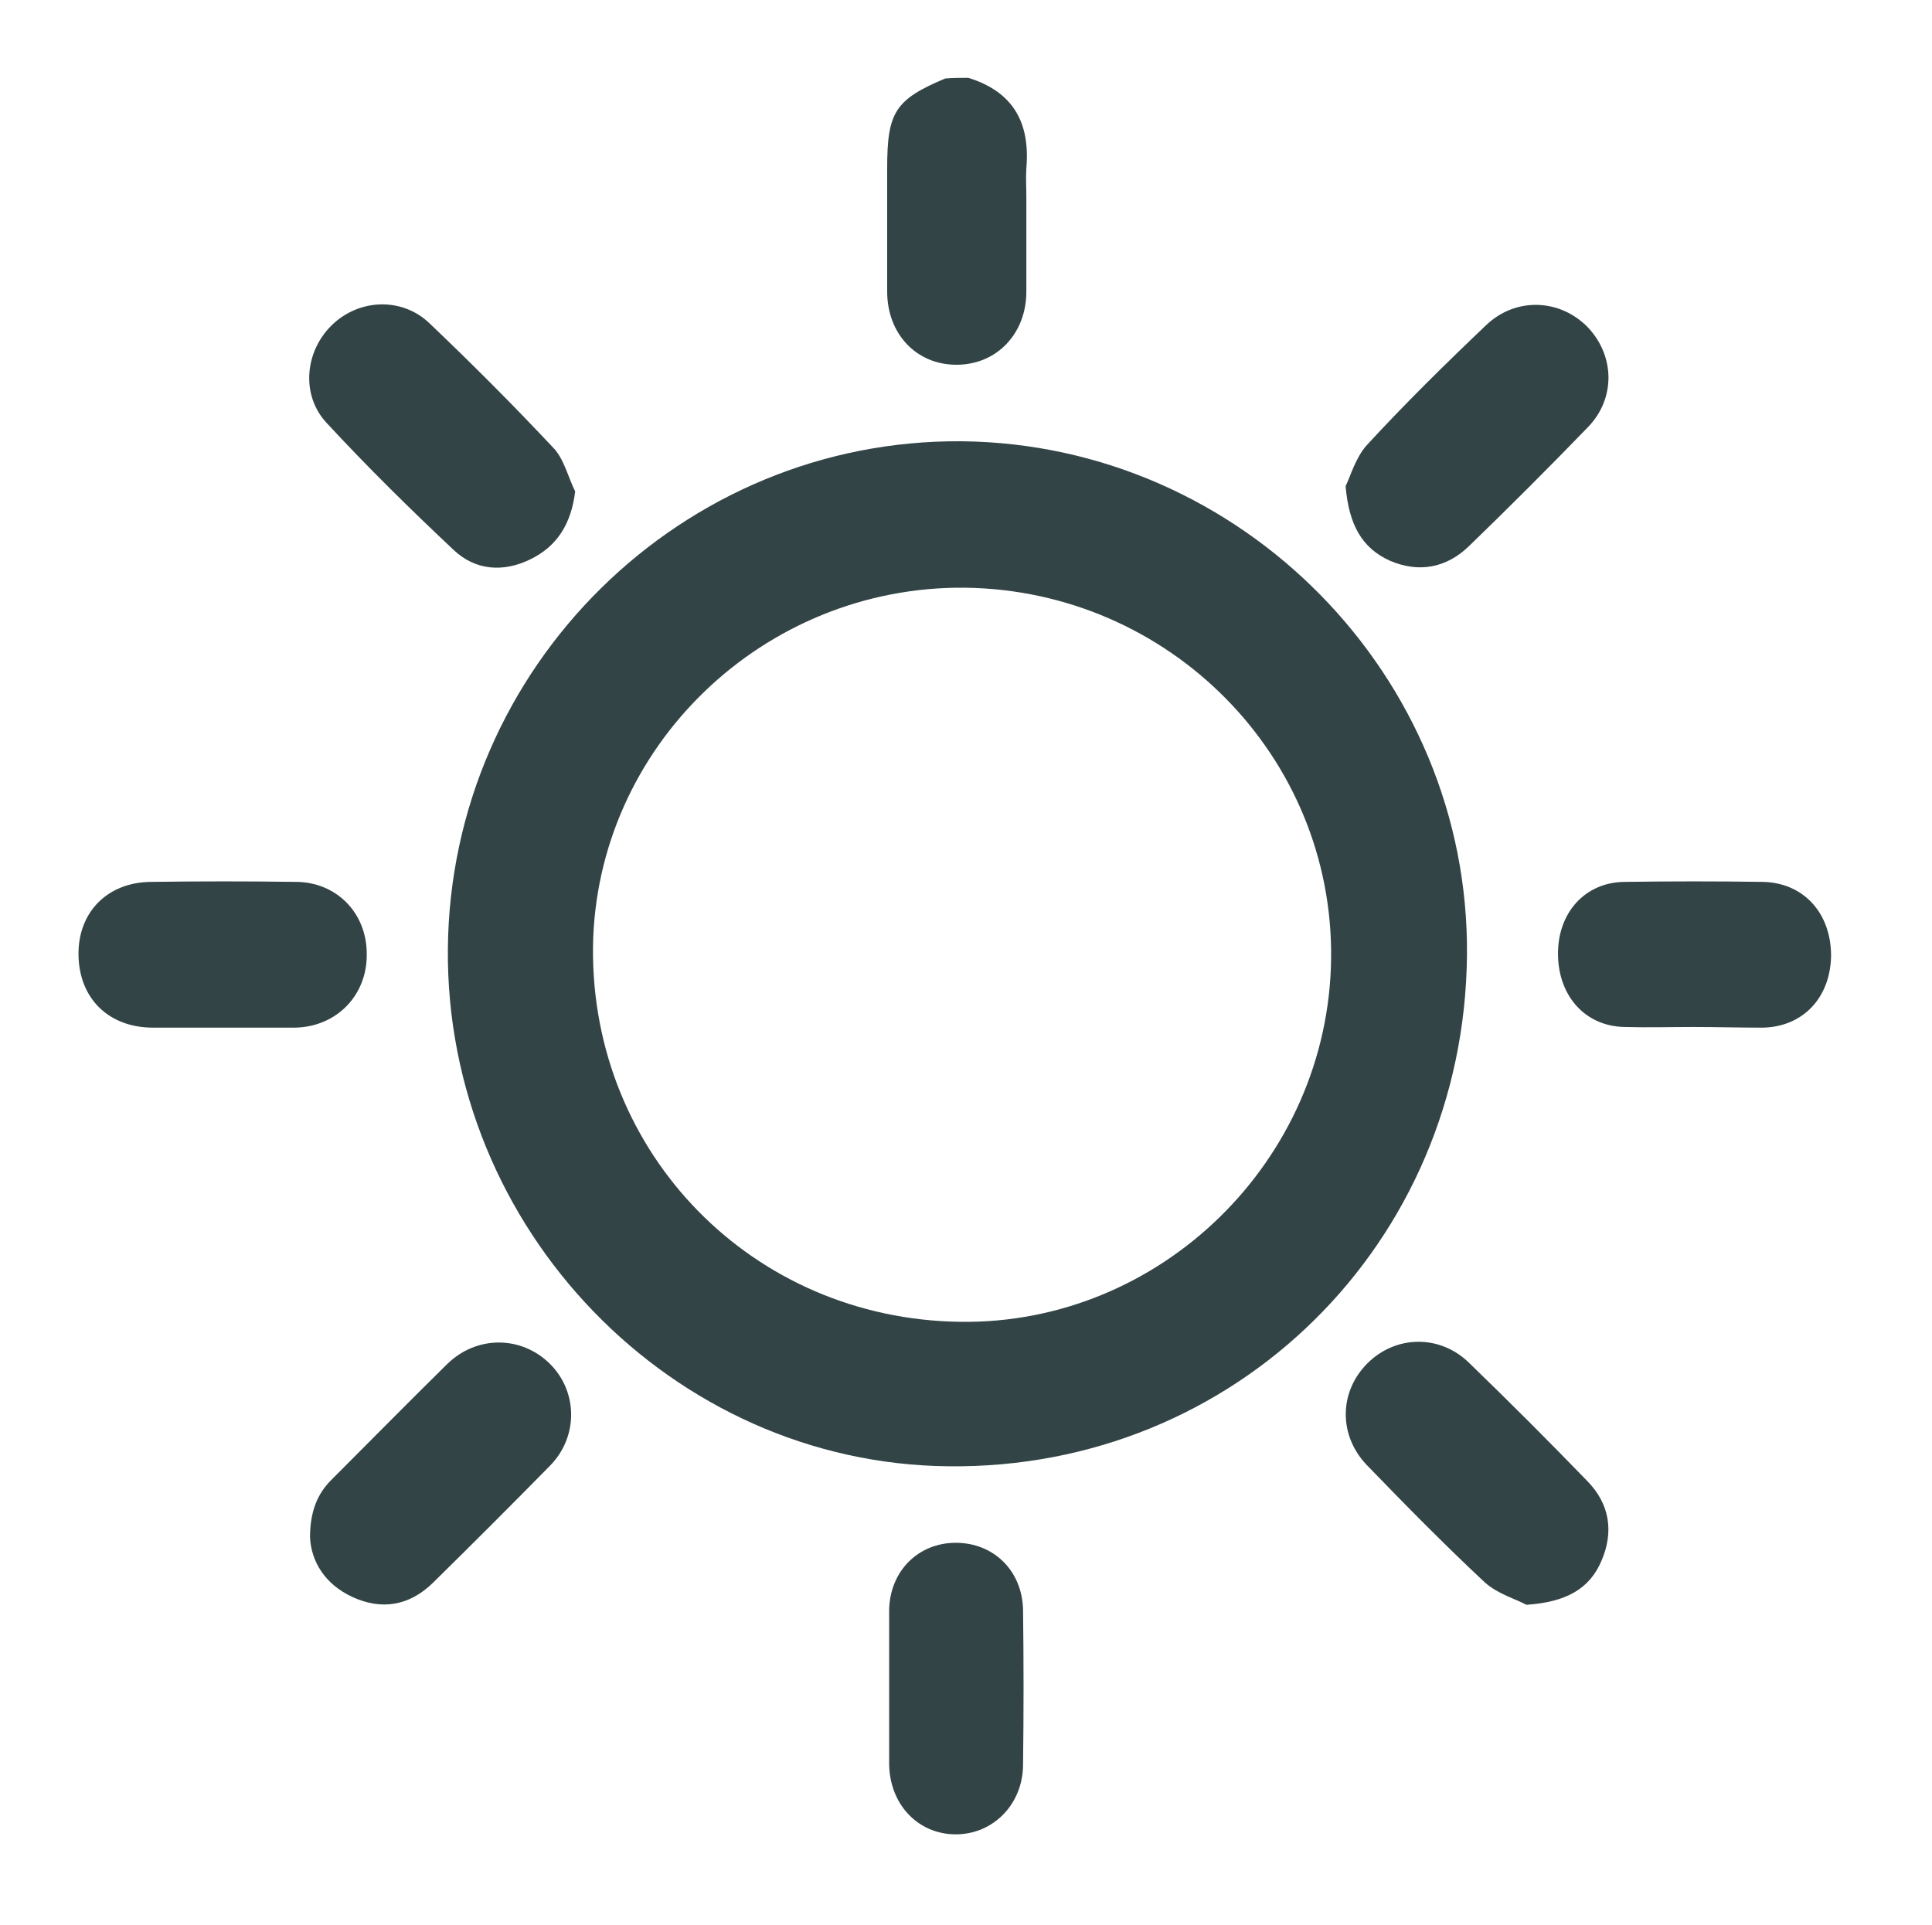 <?xml version="1.0" encoding="utf-8"?>
<!-- Generator: Adobe Illustrator 22.0.1, SVG Export Plug-In . SVG Version: 6.00 Build 0)  -->
<svg version="1.1" id="Calque_2_1_" xmlns="http://www.w3.org/2000/svg" xmlns:xlink="http://www.w3.org/1999/xlink" x="0px"
	 y="0px" viewBox="0 0 292.9 291.9" style="enable-background:new 0 0 292.9 291.9;" xml:space="preserve">
<style type="text/css">
	.st0{fill:#334446;}
</style>
<path class="st0" d="M146.8,11.8c6.8,2.1,9.4,6.8,8.8,13.7c-0.1,1.5,0,2.9,0,4.4c0,4.8,0,9.5,0,14.3c0,6.4-4.5,11.1-10.6,11.1
	c-6.1,0-10.5-4.7-10.5-11.1c0-6.2,0-12.5,0-18.7c0-8.5,1.2-10.4,8.8-13.6C144.4,11.8,145.6,11.8,146.8,11.8z"/>
<path class="st0" d="M222.4,144.8c-0.4,43.7-35.1,78-78.6,77.5c-41.9-0.4-76.3-36-75.9-78.5c0.4-42.7,35.5-77.3,78-76.9
	C188.3,67.4,222.8,102.6,222.4,144.8z M145.6,200.4c30.4,0.4,55.8-24.5,56.2-55c0.4-30.7-24.5-55.9-55.5-56.3
	c-30.6-0.3-56,24.2-56.4,54.5C89.6,174.9,114.1,200,145.6,200.4z"/>
<path class="st0" d="M204,73.7c0.7-1.4,1.5-4.3,3.2-6.2c5.8-6.3,11.9-12.3,18.1-18.2c4.5-4.3,11.2-4,15.4,0.3
	c4.1,4.3,4.3,10.8,0,15.2c-5.9,6.1-11.9,12.1-18,18c-3.4,3.3-7.6,4.1-12,2.2C206.5,83.1,204.5,79.6,204,73.7z"/>
<path class="st0" d="M231.4,243.3c-1.4-0.8-4.3-1.6-6.3-3.4c-6.1-5.7-12-11.7-17.9-17.8c-4.3-4.5-4.2-11.1,0.1-15.4
	c4.3-4.3,11-4.4,15.4-0.1c6.1,5.9,12.1,11.9,18,18c3.3,3.4,4,7.6,2.1,12C241,240.9,237.4,242.9,231.4,243.3z"/>
<path class="st0" d="M87.2,74.5c-0.6,4.9-2.7,8.3-6.8,10.3c-4.1,2-8.3,1.7-11.6-1.4c-6.6-6.2-13.1-12.6-19.3-19.3
	c-3.9-4.2-3.3-10.8,0.8-14.8c4.1-4,10.6-4.3,14.8-0.3c6.4,6.1,12.6,12.3,18.7,18.8C85.5,69.5,86.1,72.3,87.2,74.5z"/>
<path class="st0" d="M47,233.1c0-3.9,1.1-6.6,3.2-8.7c5.9-5.9,11.7-11.8,17.6-17.6c4.5-4.4,11.3-4.3,15.6,0c4.2,4.2,4.3,11,0,15.4
	c-5.9,6-11.8,11.9-17.8,17.8c-3.5,3.4-7.7,4.2-12.2,2.1C49.3,240.2,47.2,236.8,47,233.1z"/>
<path class="st0" d="M33.9,155.8c-3.6,0-7.1,0-10.7,0c-6.7,0-11.2-4.4-11.3-11c-0.1-6.5,4.4-11.1,11.1-11.1c7.3-0.1,14.6-0.1,21.8,0
	c6.2,0,10.8,4.7,10.8,10.9c0.1,6.3-4.6,11.1-10.9,11.2C41.2,155.8,37.6,155.8,33.9,155.8z"/>
<path class="st0" d="M256.7,155.7c-3.5,0-6.9,0.1-10.4,0c-5.9-0.1-10-4.6-10.1-10.9c-0.1-6.4,4.1-11.1,10.2-11.1
	c6.9-0.1,13.9-0.1,20.8,0c6.2,0.1,10.4,4.7,10.4,11.2c-0.1,6.4-4.3,10.8-10.4,10.9C263.6,155.8,260.1,155.7,256.7,155.7z"/>
<path class="st0" d="M134.8,256c0-4,0-8,0-11.9c0.1-5.9,4.4-10.2,10.1-10.2c5.8,0,10.1,4.3,10.2,10.2c0.1,7.8,0.1,15.6,0,23.4
	c0,6-4.5,10.6-10.2,10.6c-5.7,0-10-4.5-10.1-10.6C134.8,263.6,134.8,259.8,134.8,256z"/>
</svg>
